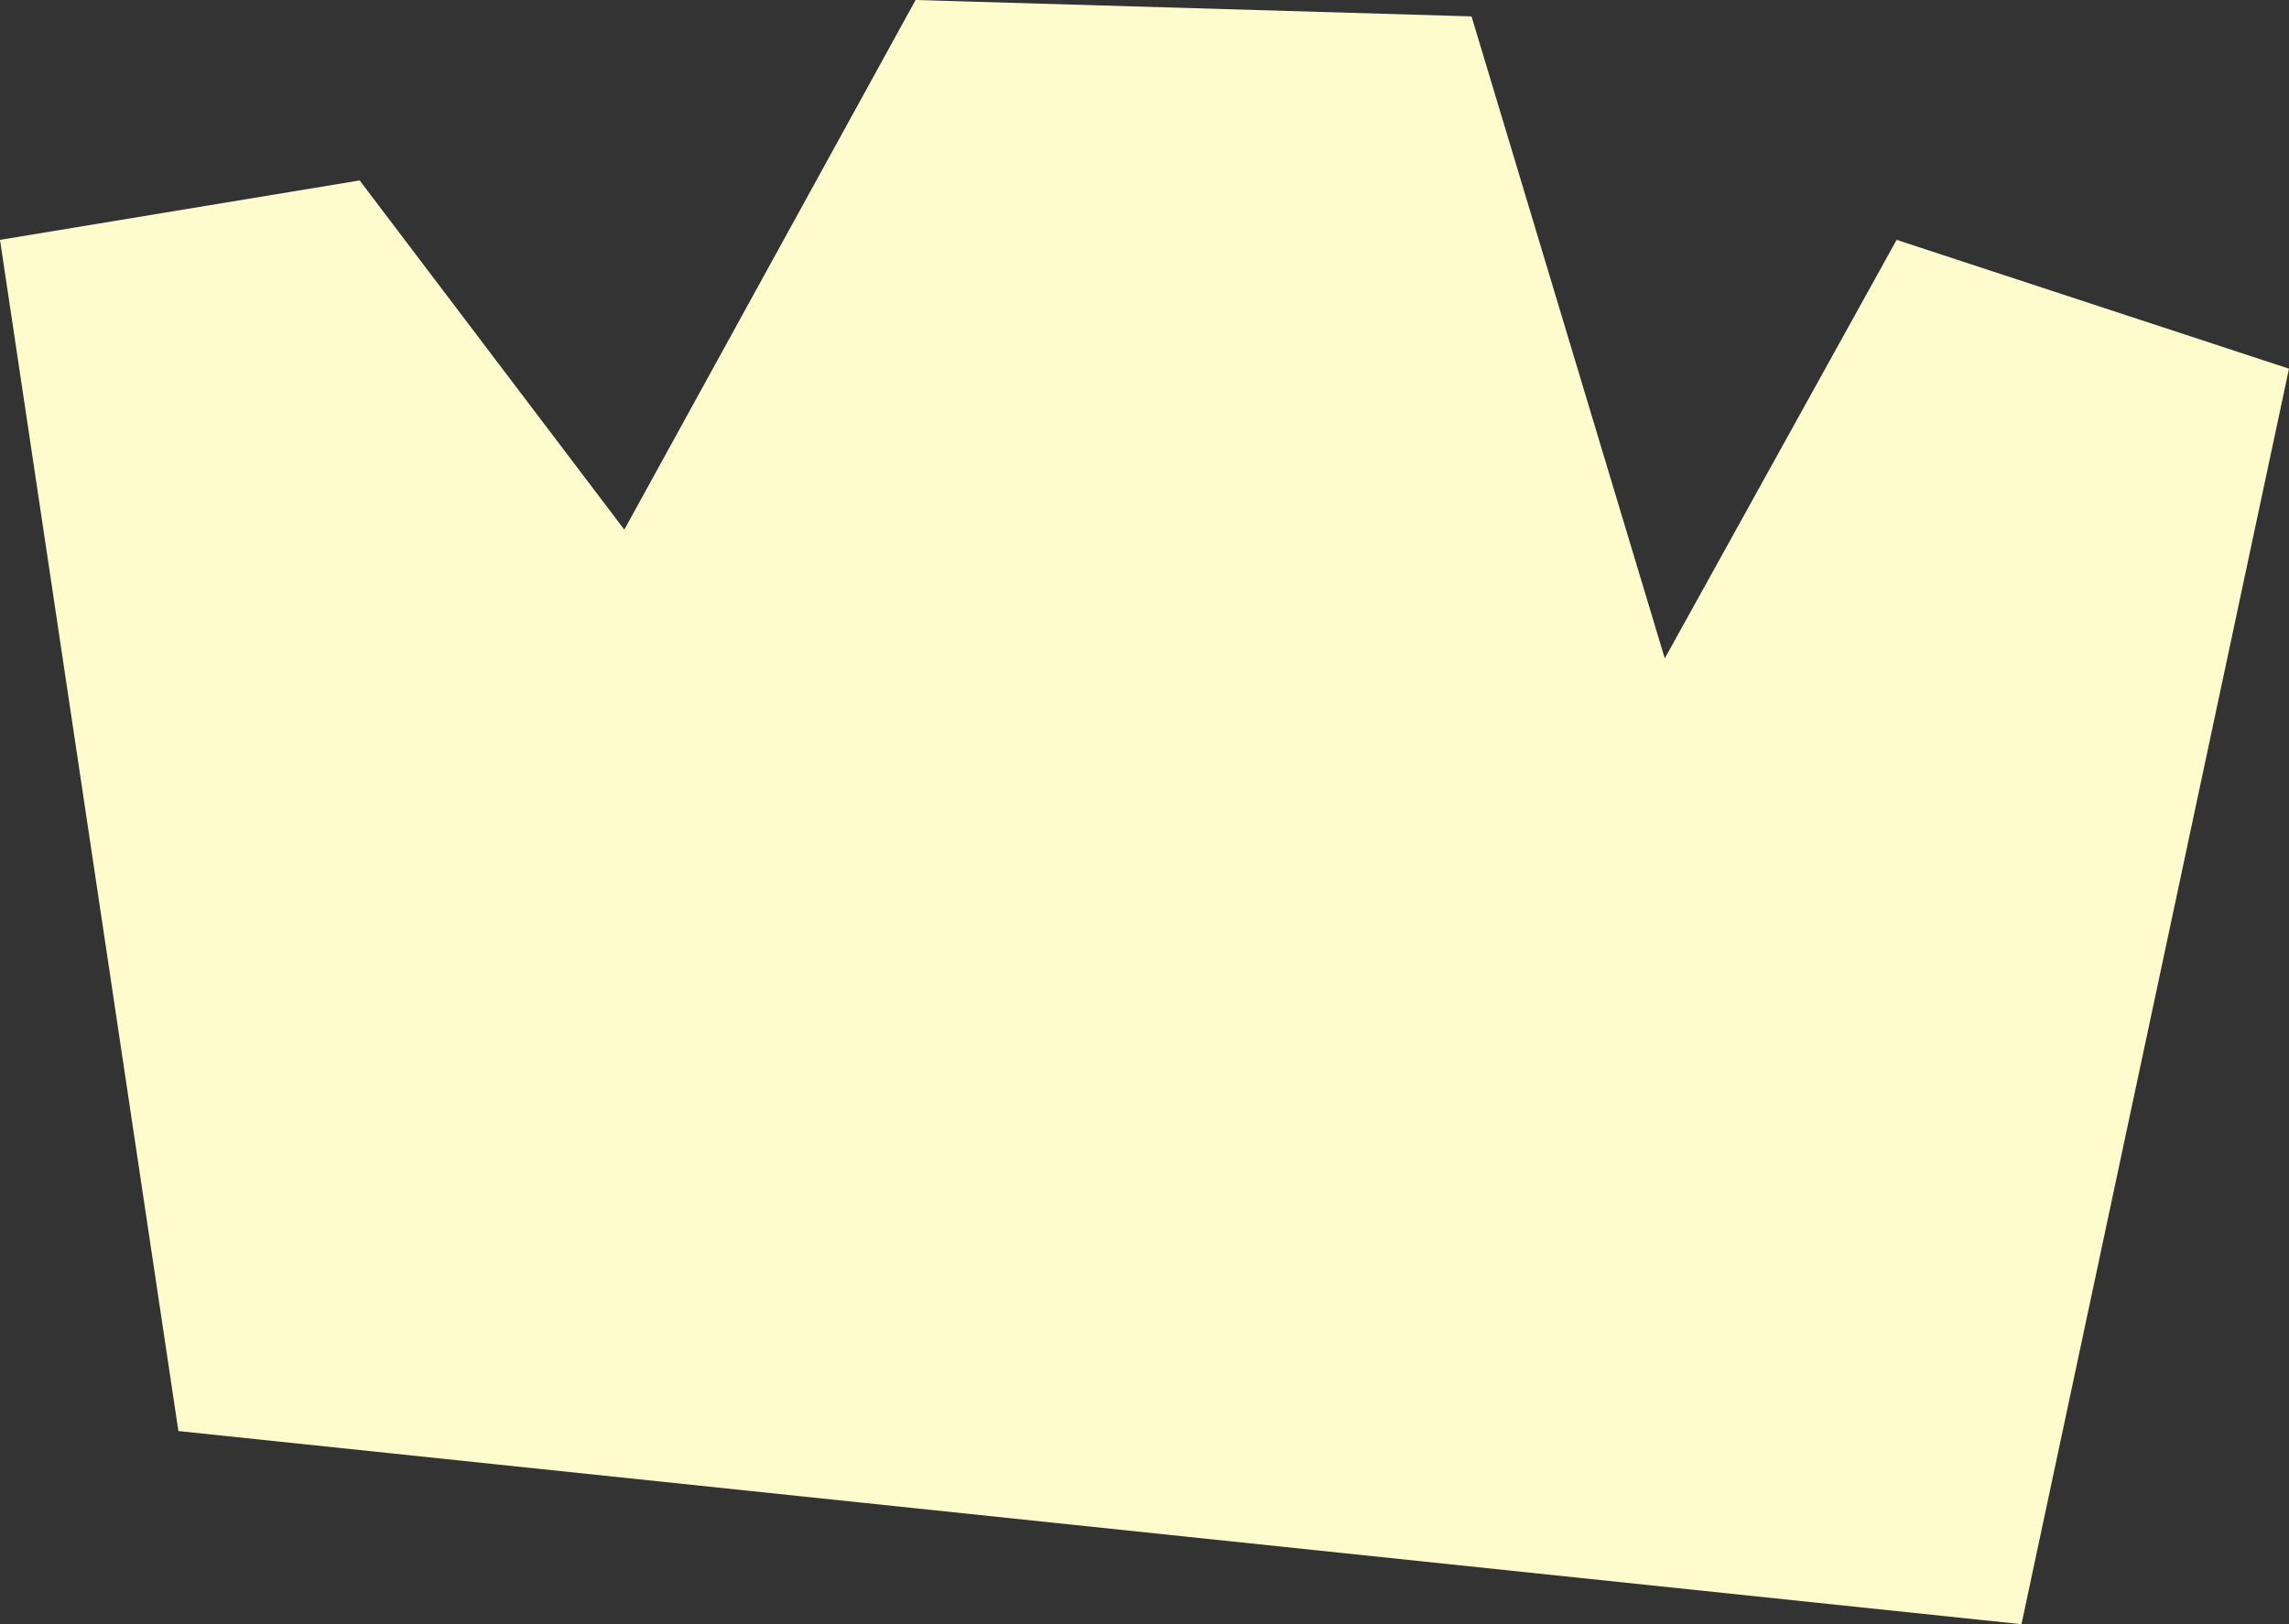 <svg width="31" height="22" viewBox="0 0 31 22" fill="none" xmlns="http://www.w3.org/2000/svg">
<rect x="0" y="0" width="31" height="22" fill="#333333" stroke="none"/>
<path d="M2.416 19.384L0 3.249L4.871 2.444L8.455 7.174L12.4 0L19.929 0.222L22.546 8.918L25.686 3.249L31 4.994L27.377 22L2.416 19.384Z" fill="#FEFCCD"/>
</svg>
